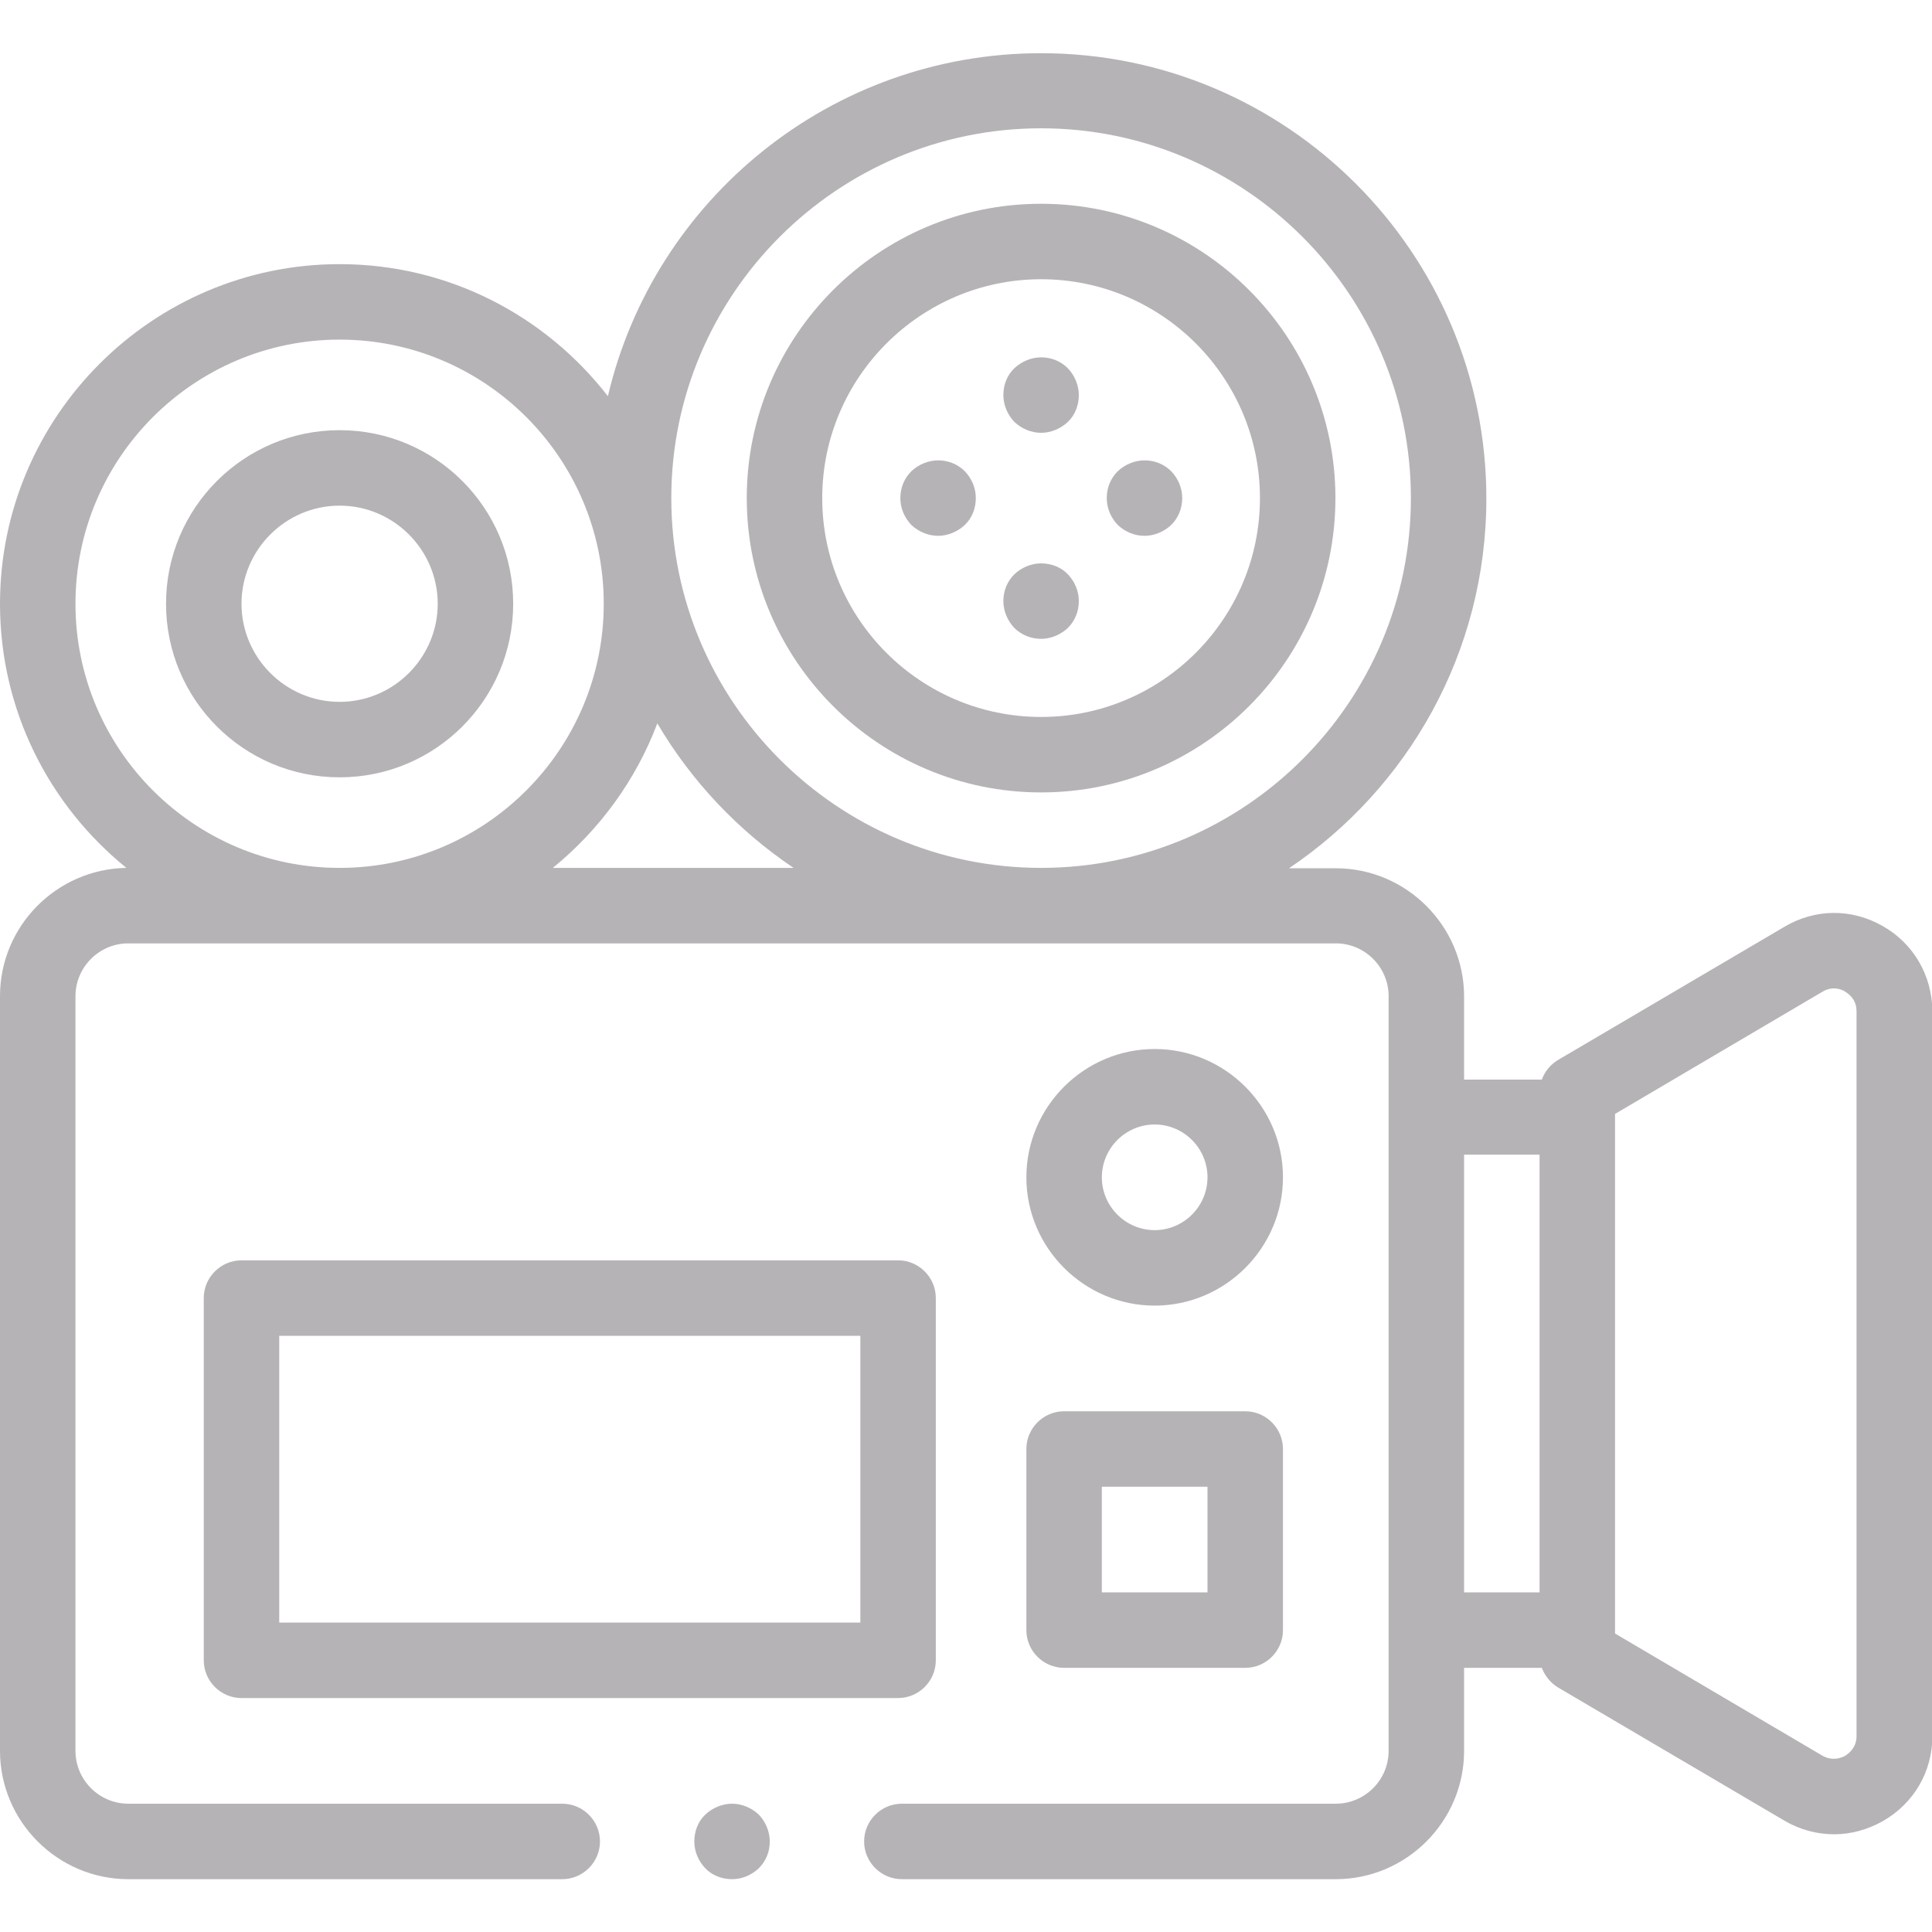 <?xml version="1.0" encoding="utf-8"?>
<!-- Generator: Adobe Illustrator 25.4.1, SVG Export Plug-In . SVG Version: 6.00 Build 0)  -->
<svg version="1.1" id="Layer_1" xmlns="http://www.w3.org/2000/svg" xmlns:xlink="http://www.w3.org/1999/xlink" x="0px" y="0px"
	 viewBox="0 0 512 512" style="enable-background:new 0 0 512 512;" xml:space="preserve">
<style type="text/css">
	.st0{fill:#B6B3B6;}
</style>
<g id="XMLID_1400_">
	<g id="XMLID_190_">
		<path id="XMLID_217_" class="st0" d="M498.9,245.4c-8.2-4.7-17.9-4.6-26,0.2l-60,35.3c-2,1.2-3.5,3-4.3,5.2H388v-22
			c0-18.7-15.3-34-34-34h-12.4c31.5-21.2,52.3-57.2,52.3-98c0-65.1-52.9-118-118-118c-55.7,0-102.6,38.8-114.8,90.9
			C144.6,83.7,118.9,70,90,70c-49.6,0-90,40.4-90,90c0,28.3,13.1,53.5,33.5,70C15,230.3,0,245.4,0,264v200c0,18.7,15.3,34,34,34h115
			c5.5,0,10-4.5,10-10s-4.5-10-10-10H34c-7.7,0-14-6.3-14-14V264c0-7.7,6.3-14,14-14h320c7.7,0,14,6.3,14,14v200c0,7.7-6.3,14-14,14
			H239c-5.5,0-10,4.5-10,10s4.5,10,10,10h115c18.7,0,34-15.3,34-34v-22h20.6c0.8,2.1,2.3,4,4.3,5.2l60,35.3
			c4.1,2.4,8.6,3.6,13.2,3.6c4.4,0,8.8-1.2,12.9-3.5c8.2-4.7,13.1-13.1,13.1-22.5V267.9C512,258.5,507.1,250,498.9,245.4
			L498.9,245.4z M275.9,34c54,0,98,44,98,98s-44,98-98,98s-98-44-98-98S221.9,34,275.9,34z M20,160c0-38.6,31.4-70,70-70
			s70,31.4,70,70s-31.4,70-70,70S20,198.6,20,160z M146.5,230c12.3-10,22-23.2,27.7-38.3c9,15.3,21.4,28.4,36.1,38.3H146.5z
			 M388,306h20v116h-20V306z M492,460.1c0,3.1-2.1,4.6-3,5.2c-0.9,0.5-3.3,1.5-6,0l-55-32.4V432V296v-0.8l55-32.4
			c2.7-1.6,5.1-0.6,6,0s3,2,3,5.2V460.1z"/>
		<path id="XMLID_1198_" class="st0" d="M306,346c18.7,0,34-15.3,34-34s-15.3-34-34-34s-34,15.3-34,34S287.3,346,306,346z M306,298
			c7.7,0,14,6.3,14,14s-6.3,14-14,14s-14-6.3-14-14S298.3,298,306,298z"/>
		<path id="XMLID_1201_" class="st0" d="M194,478c-2.6,0-5.2,1.1-7.1,2.9s-2.9,4.4-2.9,7.1s1.1,5.2,2.9,7.1s4.4,2.9,7.1,2.9
			s5.2-1.1,7.1-2.9c1.9-1.9,2.9-4.4,2.9-7.1c0-2.6-1.1-5.2-2.9-7.1C199.2,479.1,196.6,478,194,478z"/>
		<path id="XMLID_1508_" class="st0" d="M275.9,210c43,0,78-35,78-78s-35-78-78-78s-78,35-78,78S232.9,210,275.9,210z M275.9,74
			c32,0,58,26,58,58s-26,58-58,58s-58-26-58-58S244,74,275.9,74z"/>
		<path id="XMLID_1509_" class="st0" d="M275.9,114.7c2.6,0,5.2-1.1,7.1-2.9s2.9-4.4,2.9-7.1c0-2.6-1.1-5.2-2.9-7.1
			c-1.9-1.9-4.4-2.9-7.1-2.9c-2.6,0-5.2,1.1-7.1,2.9c-1.9,1.8-2.9,4.4-2.9,7.1c0,2.6,1.1,5.2,2.9,7.1
			C270.7,113.6,273.3,114.7,275.9,114.7z"/>
		<path id="XMLID_1511_" class="st0" d="M275.9,169.3c2.6,0,5.2-1.1,7.1-2.9c1.9-1.9,2.9-4.4,2.9-7.1s-1.1-5.2-2.9-7.1
			s-4.4-2.9-7.1-2.9c-2.6,0-5.2,1.1-7.1,2.9c-1.9,1.9-2.9,4.4-2.9,7.1c0,2.6,1.1,5.2,2.9,7.1C270.7,168.3,273.3,169.3,275.9,169.3z"
			/>
		<path id="XMLID_1513_" class="st0" d="M303.3,142c2.6,0,5.2-1.1,7.1-2.9c1.9-1.9,2.9-4.4,2.9-7.1s-1.1-5.2-2.9-7.1
			c-1.9-1.9-4.4-2.9-7.1-2.9c-2.6,0-5.2,1.1-7.1,2.9c-1.9,1.9-2.9,4.4-2.9,7.1s1.1,5.2,2.9,7.1C298.1,140.9,300.6,142,303.3,142z"/>
		<path id="XMLID_1514_" class="st0" d="M248.6,142c2.6,0,5.2-1.1,7.1-2.9s2.9-4.4,2.9-7.1s-1.1-5.2-2.9-7.1
			c-1.9-1.9-4.4-2.9-7.1-2.9c-2.6,0-5.2,1.1-7.1,2.9c-1.9,1.9-2.9,4.4-2.9,7.1s1.1,5.2,2.9,7.1C243.4,140.9,246,142,248.6,142
			L248.6,142z"/>
		<path id="XMLID_1517_" class="st0" d="M90,206c25.4,0,46-20.6,46-46s-20.6-46-46-46s-46,20.6-46,46S64.6,206,90,206z M90,134
			c14.3,0,26,11.7,26,26s-11.7,26-26,26s-26-11.7-26-26S75.7,134,90,134z"/>
		<path id="XMLID_1993_" class="st0" d="M248,440v-96c0-5.5-4.5-10-10-10H64c-5.5,0-10,4.5-10,10v96c0,5.5,4.5,10,10,10h174
			C243.5,450,248,445.5,248,440z M228,430H74v-76h154V430z"/>
		<path id="XMLID_1996_" class="st0" d="M272,432c0,5.5,4.5,10,10,10h48c5.5,0,10-4.5,10-10v-48c0-5.5-4.5-10-10-10h-48
			c-5.5,0-10,4.5-10,10V432z M292,394h28v28h-28V394z"/>
	</g>
</g>
</svg>
